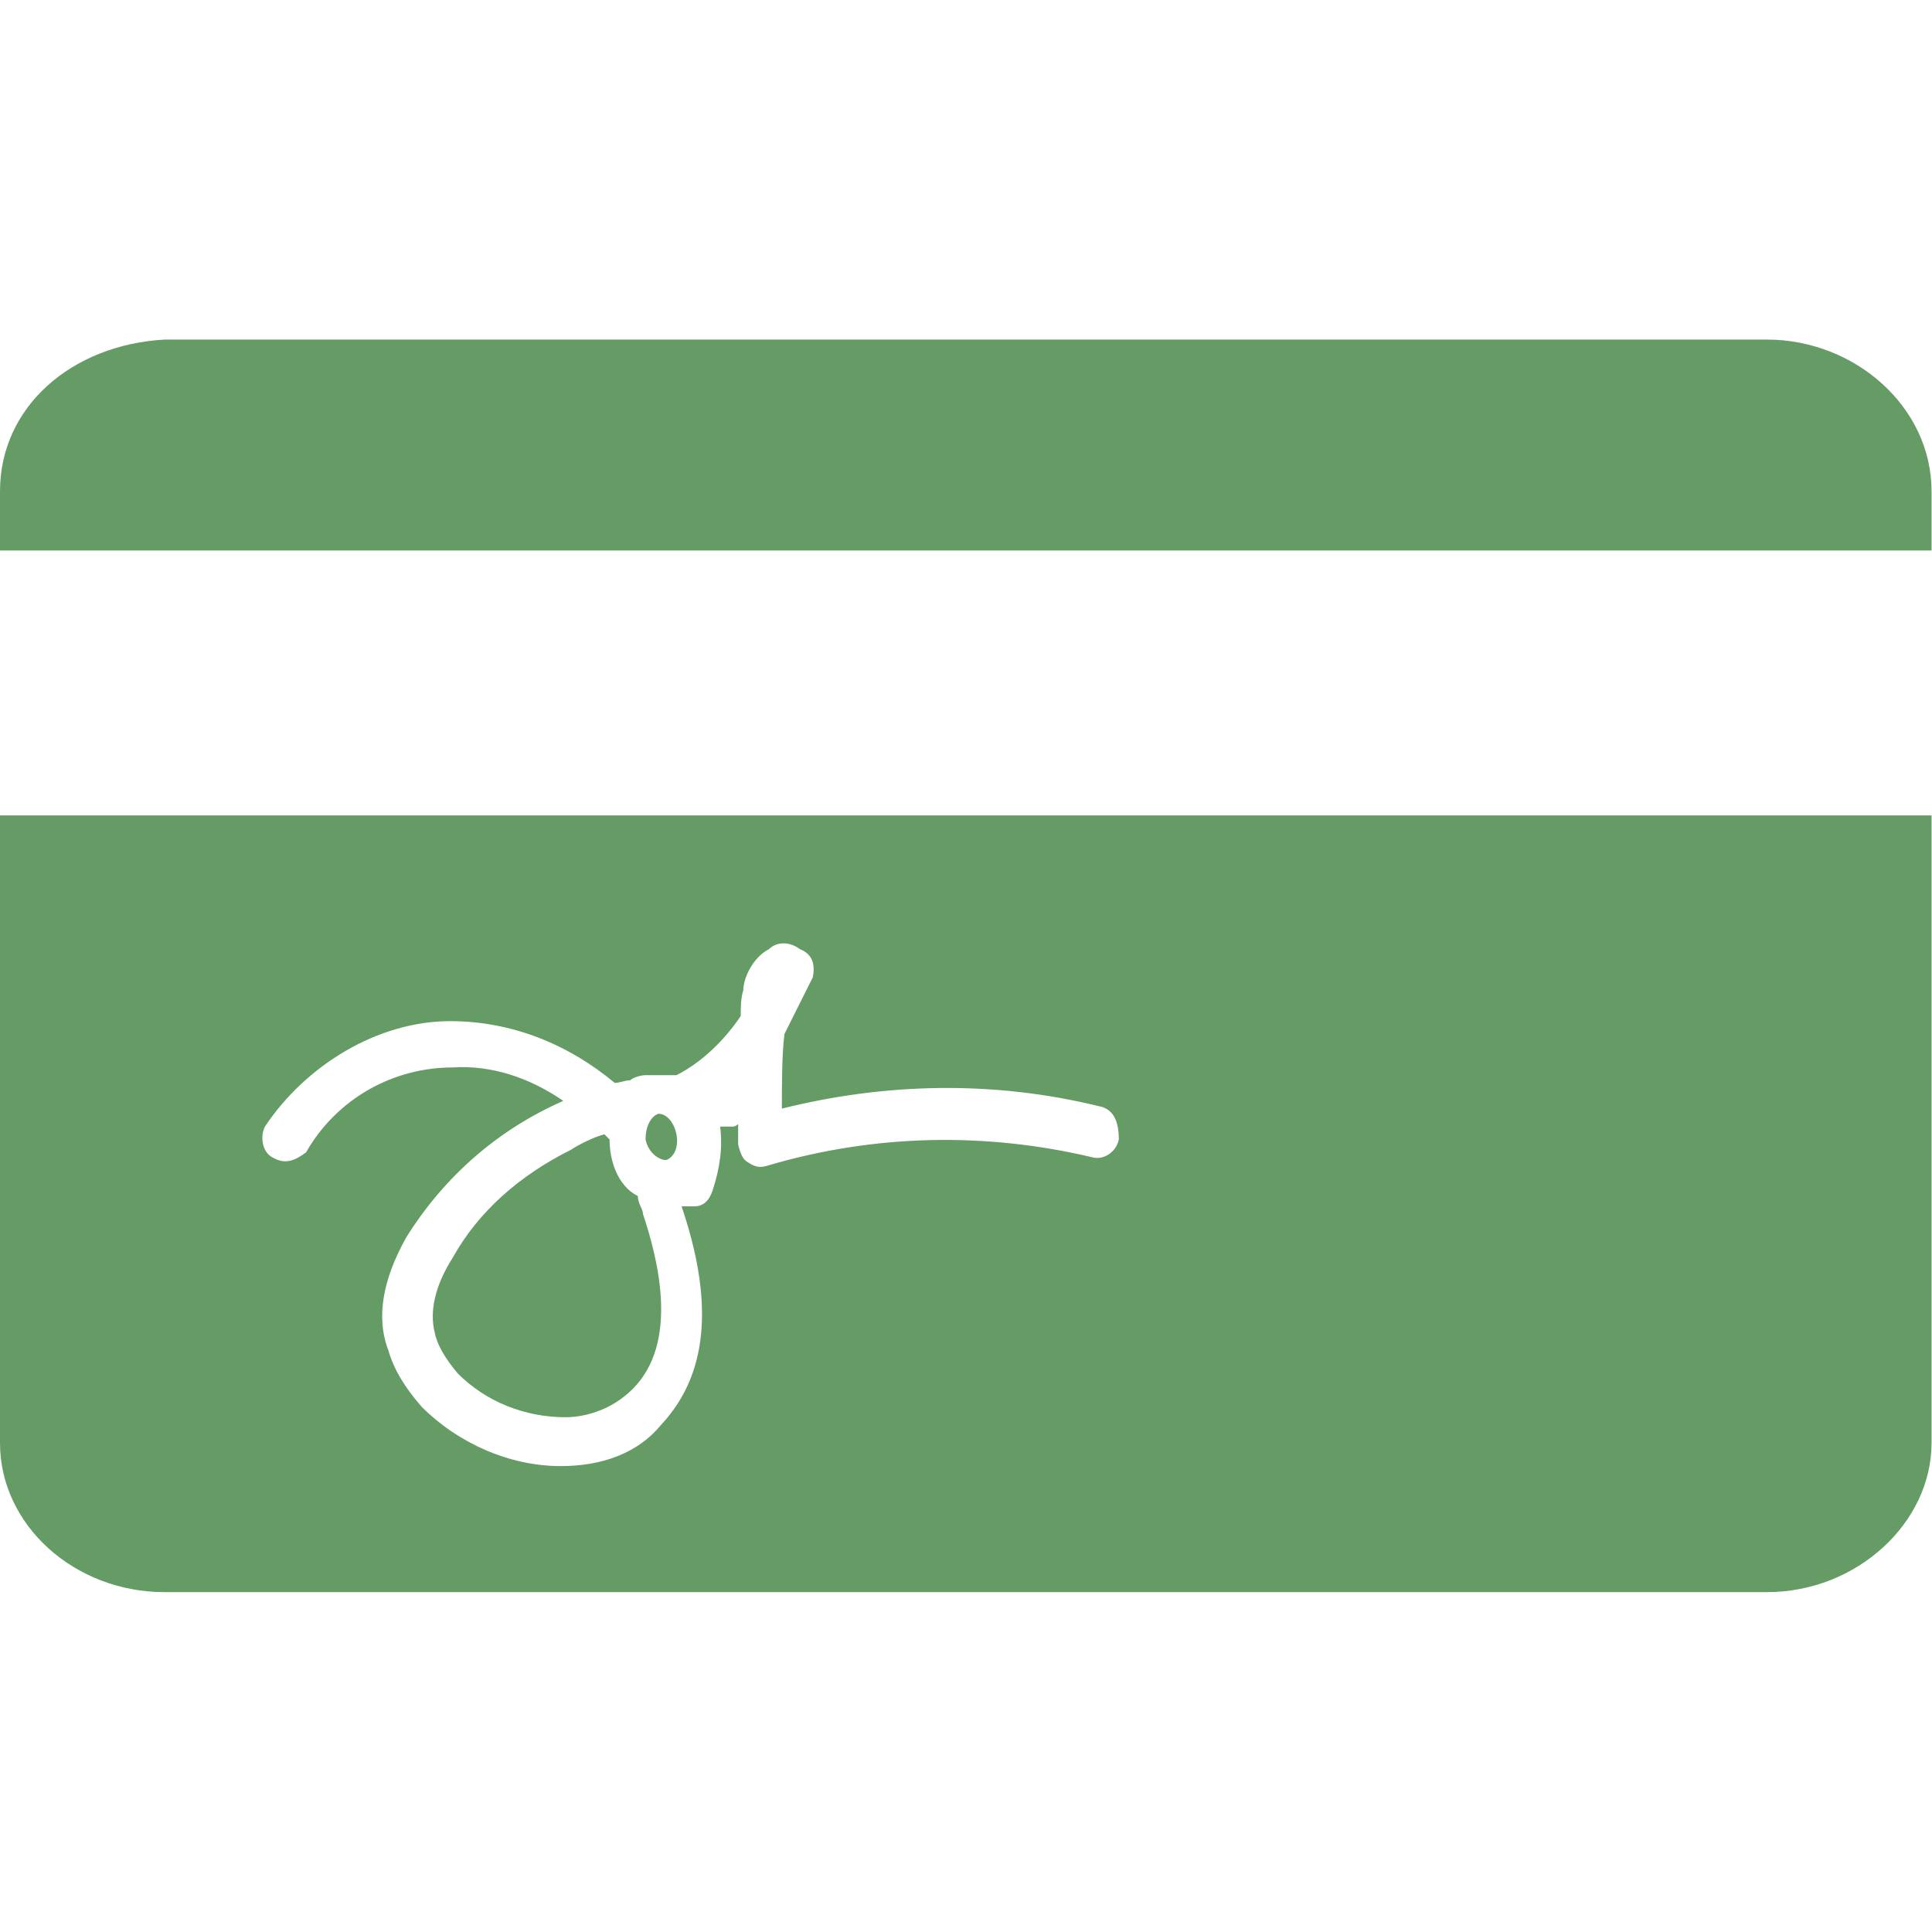<svg xmlns:dc="http://purl.org/dc/elements/1.1/" xmlns:cc="http://creativecommons.org/ns#" xmlns:rdf="http://www.w3.org/1999/02/22-rdf-syntax-ns#" xmlns:svg="http://www.w3.org/2000/svg" xmlns="http://www.w3.org/2000/svg" xmlns:sodipodi="http://sodipodi.sourceforge.net/DTD/sodipodi-0.dtd" xmlns:inkscape="http://www.inkscape.org/namespaces/inkscape" x="0px" y="0px" viewBox="0 0 64 64" xml:space="preserve" id="svg2" inkscape:version="0.91 r13725" sodipodi:docname="cc-pay.svg" width="64" height="64"><defs id="defs10"></defs><g id="g4" transform="matrix(0.852,0,0,0.852,0,11.249)" style="fill:#659c65;fill-opacity:1"><path d="m 68.7,0 c 3.4,0 6.4,2.6 6.4,5.9 l 0,2.3 L 0,8.2 0,5.9 C 0,2.6 2.8,0.2 6.4,0 l 62.3,0 z m 6.4,18.5 0,24.4 c 0,3.1 -2.9,5.8 -6.4,5.8 l -62.3,0 C 2.9,48.7 0,46.1 0,42.9 l 0,-24.4 75.1,0 z M 42.7,29.8 c -4.1,-1 -8.3,-0.9 -12.3,0.1 0,-1 0,-2.1 0.1,-2.9 l 1.1,-2.2 c 0.1,-0.5 0,-0.9 -0.5,-1.1 -0.4,-0.3 -0.9,-0.3 -1.2,0 -0.6,0.3 -1,1.1 -1,1.6 -0.1,0.3 -0.1,0.7 -0.1,1 -0.6,0.9 -1.5,1.8 -2.5,2.3 l -0.5,0 -0.7,0 c -0.2,0 -0.5,0.1 -0.6,0.2 -0.2,0 -0.4,0.1 -0.6,0.1 -1.8,-1.5 -4,-2.4 -6.4,-2.4 -2.8,0 -5.6,1.7 -7.2,4.1 -0.2,0.4 -0.1,1 0.3,1.2 0.5,0.3 0.9,0.1 1.3,-0.2 1.2,-2.1 3.4,-3.3 5.7,-3.3 1.5,-0.1 3,0.4 4.3,1.3 -2.5,1.1 -4.6,2.9 -6.1,5.3 -0.9,1.6 -1.2,3.1 -0.7,4.4 0.2,0.7 0.6,1.4 1.3,2.2 1.4,1.4 3.4,2.3 5.4,2.3 1.6,0 3,-0.5 3.9,-1.6 1.3,-1.4 2.4,-3.8 0.8,-8.5 l 0.5,0 c 0.4,0 0.6,-0.3 0.7,-0.6 0.3,-0.9 0.4,-1.7 0.3,-2.5 l 0.5,0 c 0,0 0.1,0 0.2,-0.1 l 0,0.8 c 0.1,0.4 0.2,0.6 0.4,0.7 0.3,0.2 0.5,0.2 0.8,0.1 4.1,-1.2 8.4,-1.3 12.6,-0.3 0.4,0.1 0.9,-0.2 1,-0.7 0,-0.7 -0.2,-1.2 -0.8,-1.3 z M 25,34 c 0.6,1.8 1.4,5 -0.4,6.8 -0.9,0.9 -2,1.1 -2.6,1.1 -1.6,0 -3.1,-0.6 -4.2,-1.7 -0.5,-0.6 -0.8,-1.1 -0.9,-1.6 -0.2,-0.8 0,-1.8 0.7,-2.9 1,-1.8 2.6,-3.2 4.6,-4.2 0.3,-0.2 0.9,-0.5 1.3,-0.6 0,0 0.1,0.1 0.2,0.2 0,0.8 0.3,1.8 1.1,2.2 0,0.3 0.2,0.5 0.2,0.7 z m 1.3,-3.1 c 0.1,0.5 -0.1,0.9 -0.4,1 -0.3,0 -0.7,-0.3 -0.8,-0.8 0,-0.5 0.2,-0.9 0.5,-1 0.3,0 0.6,0.3 0.7,0.8 z" id="path6" inkscape:connector-curvature="0" style="fill:#659c65;fill-opacity:1"></path></g></svg>